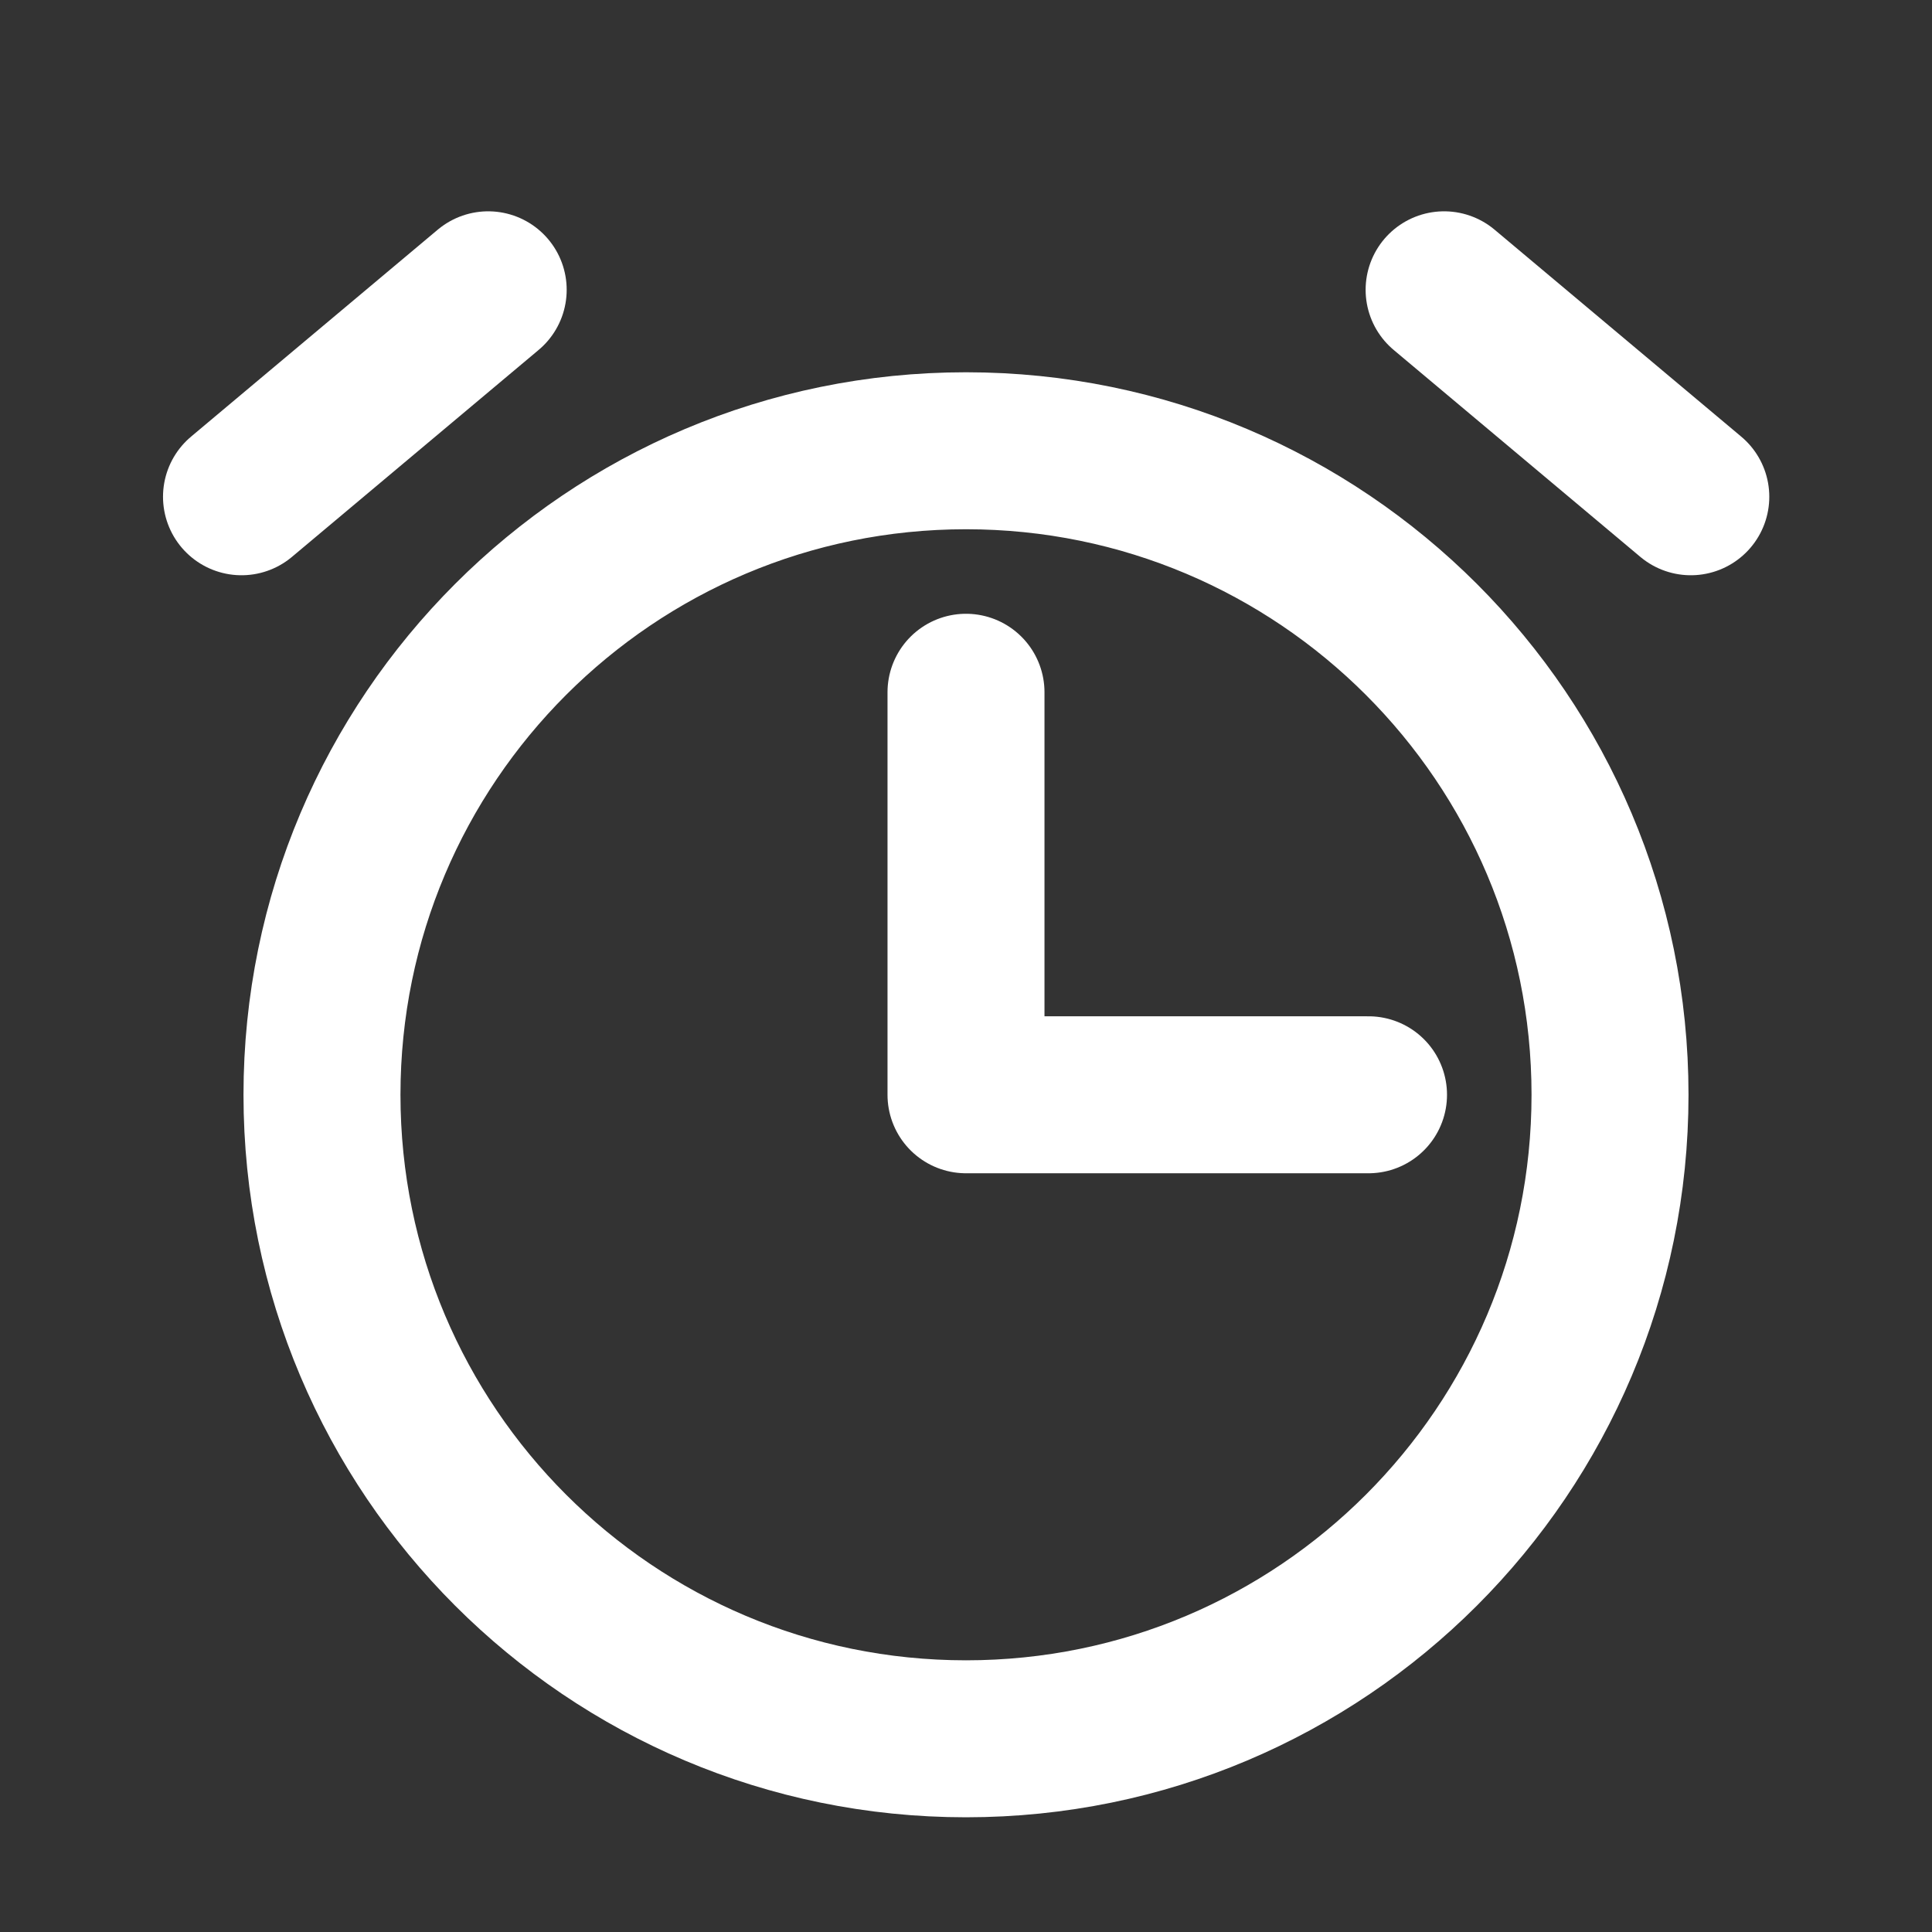 <svg width="32" height="32" viewBox="0 0 32 32" fill="none" xmlns="http://www.w3.org/2000/svg">
<rect x="0" y="0" width="32" height="32" fill="#333333" stroke="none"/>
<g id="Calendar / Alarm">
<path id="Vector" d="M16 11.466V18.133H22.667M28.005 8.228L23.919 4.8M8.086 4.8L4 8.228M16 28.8C10.109 28.8 5.333 24.024 5.333 18.133C5.333 12.242 10.109 7.466 16 7.466C21.891 7.466 26.667 12.242 26.667 18.133C26.667 24.024 21.891 28.8 16 28.8Z" stroke="white" stroke-width="2.6" stroke-linecap="round" stroke-linejoin="round"/>
</g>
</svg>

